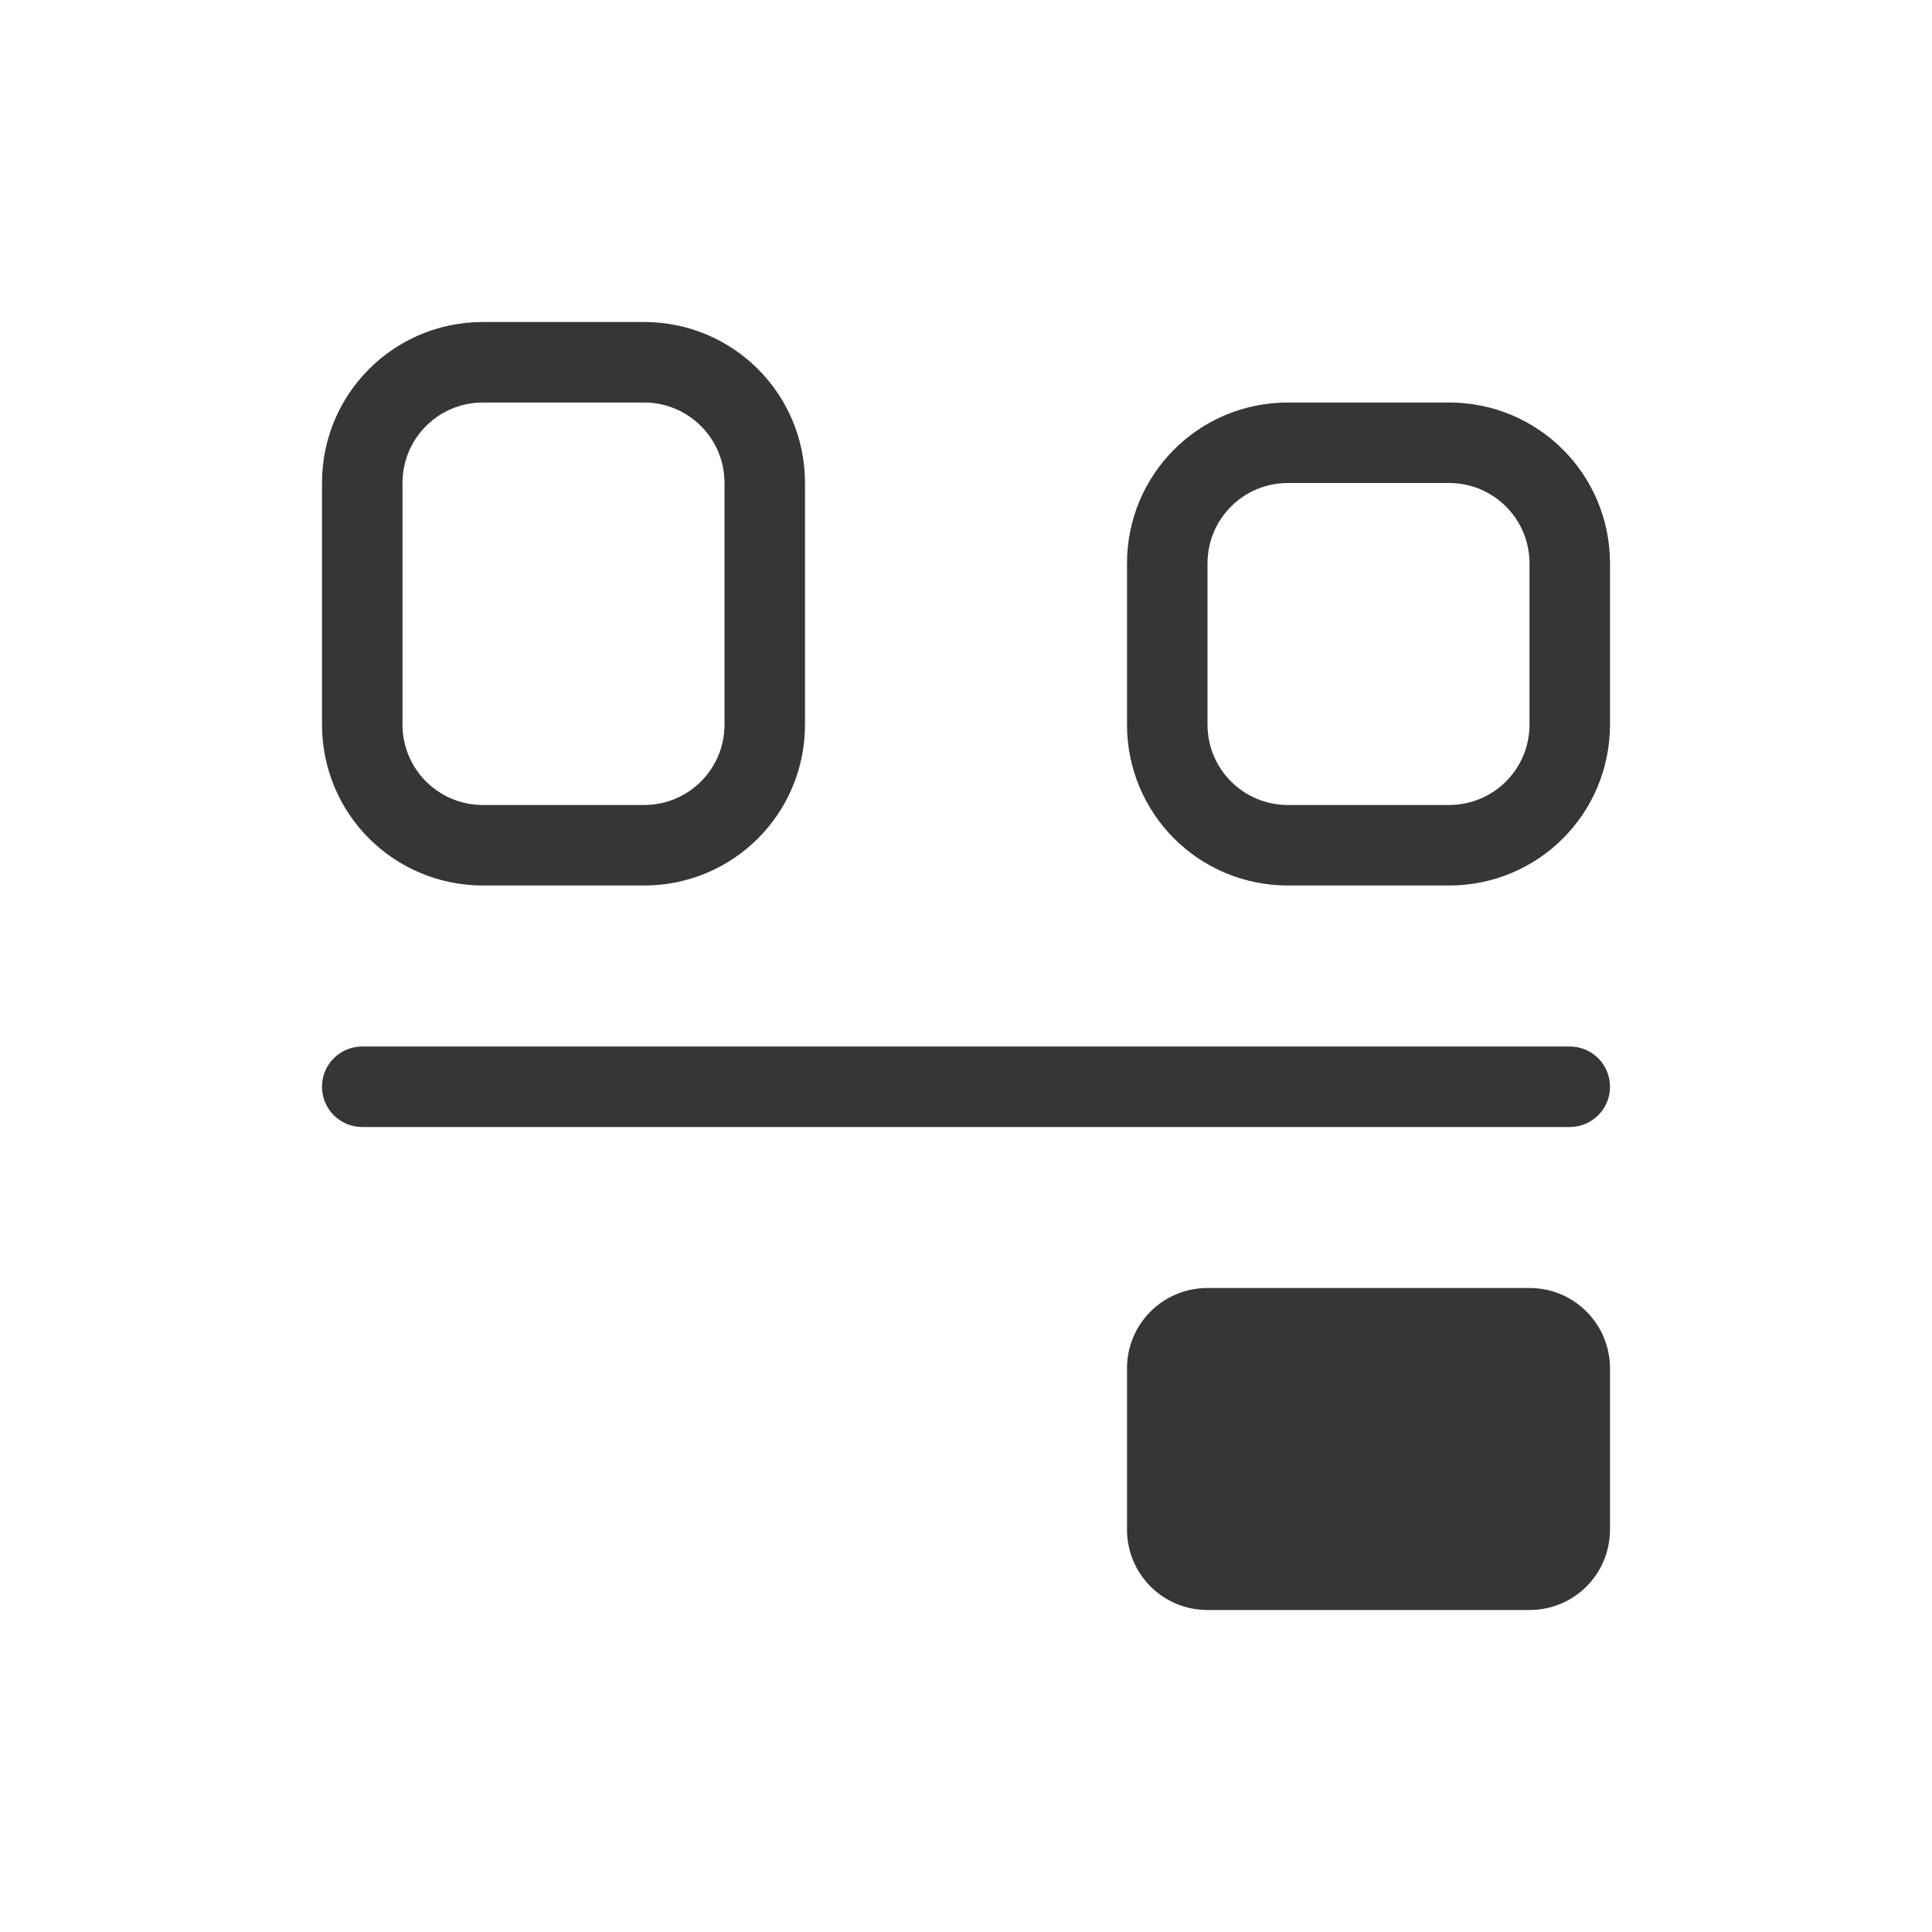 <svg version="1.1" viewBox="0 0 24 24" xmlns="http://www.w3.org/2000/svg">
 <defs>
  <style id="current-color-scheme" type="text/css">.ColorScheme-Text {
        color:#363636;
      }</style>
 </defs>
 <path class="ColorScheme-Text" d="m6 4c-1.108 0-2 0.892-2 2v3c0 1.108 0.892 2 2 2h2c1.108 0 2-0.892 2-2v-3c0-1.108-0.892-2-2-2h-2zm0 1h2c0.554 0 1 0.446 1 1v3c0 0.554-0.446 1-1 1h-2c-0.554 0-1-0.446-1-1v-3c0-0.554 0.446-1 1-1zm10 0c-1.108 0-2 0.892-2 2v2c0 1.108 0.892 2 2 2h2c1.108 0 2-0.892 2-2v-2c0-1.108-0.892-2-2-2h-2zm0 1h2c0.554 0 1 0.446 1 1v2c0 0.554-0.446 1-1 1h-2c-0.554 0-1-0.446-1-1v-2c0-0.554 0.446-1 1-1zm-11.5 7c-0.277 0-0.5 0.223-0.5 0.5s0.223 0.5 0.5 0.5h15c0.277 0 0.5-0.223 0.5-0.5s-0.223-0.5-0.5-0.5h-15zm10.5 3c-0.554 0-1 0.446-1 1v2c0 0.554 0.446 1 1 1h4c0.554 0 1-0.446 1-1v-2c0-0.554-0.446-1-1-1h-4z" fill="currentColor"/>
</svg>

